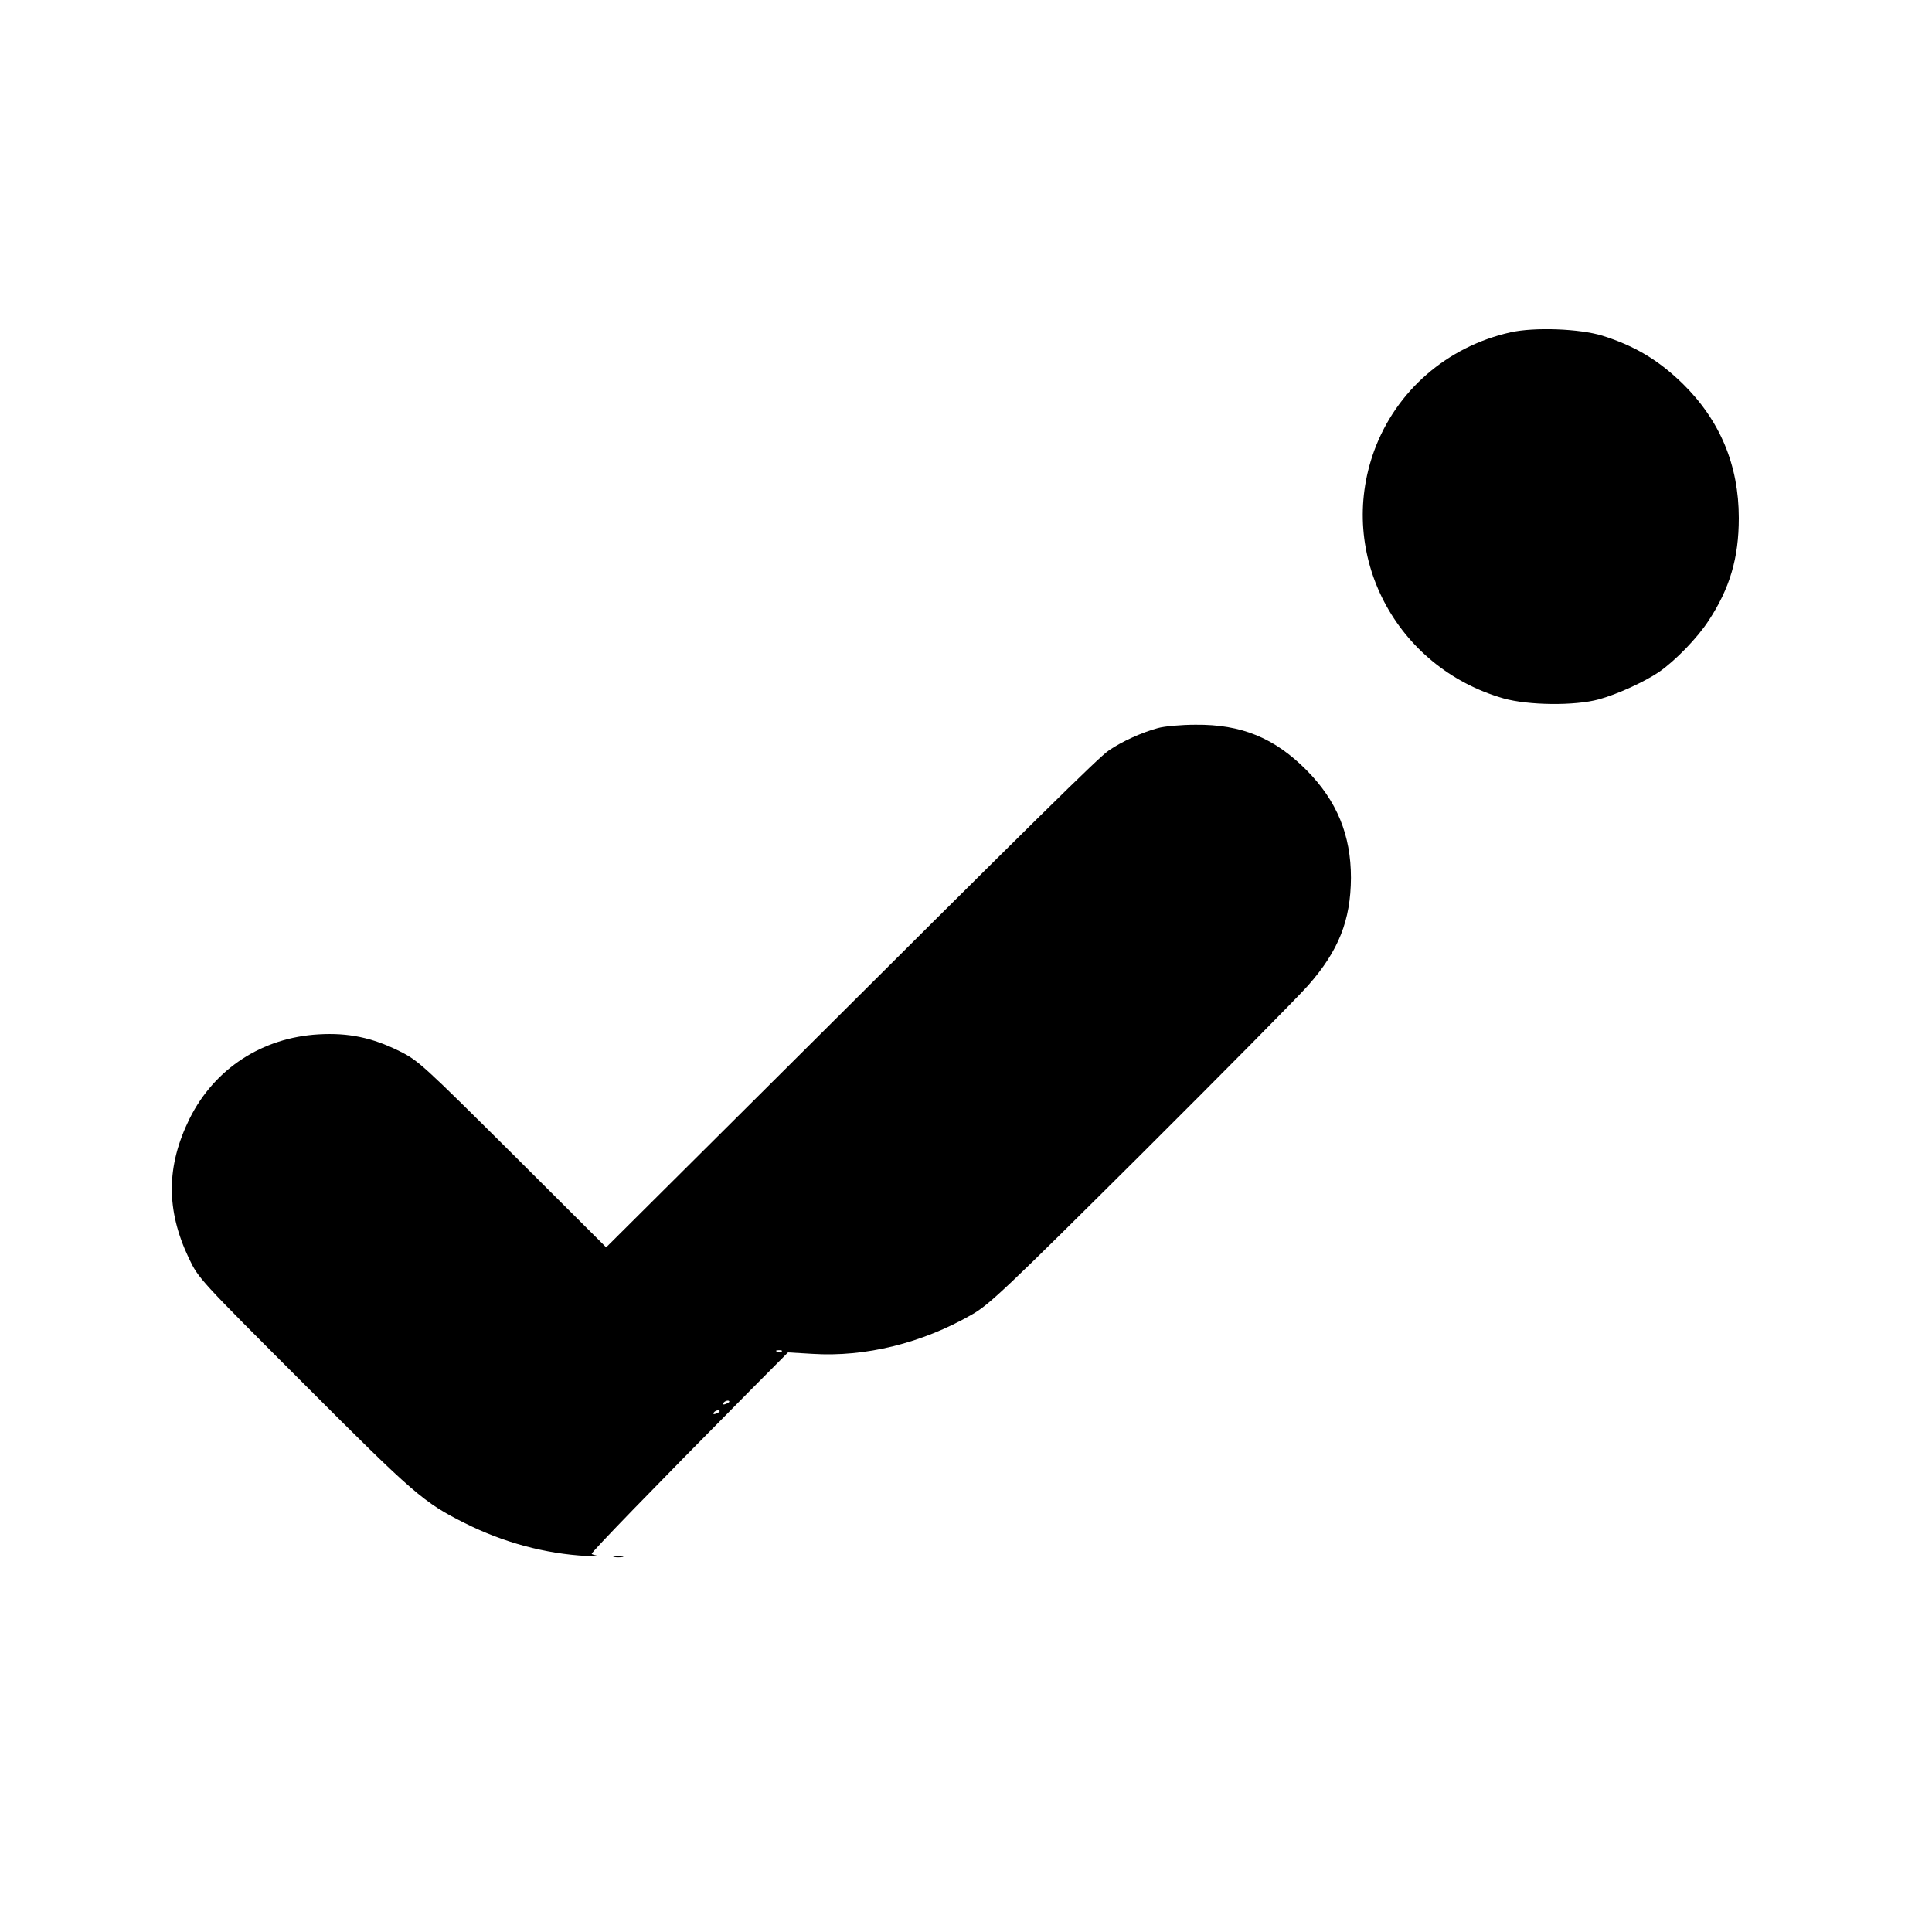 <?xml version="1.0" standalone="no"?>
<!DOCTYPE svg PUBLIC "-//W3C//DTD SVG 20010904//EN"
 "http://www.w3.org/TR/2001/REC-SVG-20010904/DTD/svg10.dtd">
<svg version="1.0" xmlns="http://www.w3.org/2000/svg"
 width="800pt" height="800pt" viewBox="0 0 800 800"
 preserveAspectRatio="xMidYMid meet">
<g transform="translate(0,800) scale(0.1,-0.1)"
fill="#000000" stroke="none">
<path d="M6255 6624 c-263 -59 -474 -242 -565 -491 -156 -429 89 -897 536
-1025 103 -29 295 -31 394 -4 77 21 188 72 249 113 68 47 160 142 206 213 88
134 125 260 125 425 0 219 -78 405 -233 557 -100 97 -198 156 -332 198 -94 29
-281 36 -380 14z"/>
<path d="M4794 4985 c-66 -18 -148 -55 -202 -92 -43 -29 -278 -261 -1464
-1443 l-618 -615 -387 386 c-372 370 -391 388 -470 427 -113 56 -211 76 -333
69 -234 -13 -432 -142 -535 -349 -97 -197 -98 -378 -3 -578 40 -84 44 -88 477
-521 455 -456 496 -491 666 -576 159 -80 333 -127 505 -136 47 -2 70 -2 52 0
-17 2 -32 7 -32 9 0 8 242 258 654 674 l159 160 101 -6 c219 -14 454 44 661
163 72 41 143 109 699 662 340 339 652 654 693 701 126 143 176 269 177 445 0
177 -58 319 -184 446 -132 133 -269 190 -460 188 -58 0 -128 -6 -156 -14z
m-1557 -2581 c-3 -3 -12 -4 -19 -1 -8 3 -5 6 6 6 11 1 17 -2 13 -5z m-217
-208 c0 -2 -7 -7 -16 -10 -8 -3 -12 -2 -9 4 6 10 25 14 25 6z m-40 -40 c0 -2
-7 -7 -16 -10 -8 -3 -12 -2 -9 4 6 10 25 14 25 6z"/>
<path d="M2543 1553 c9 -2 25 -2 35 0 9 3 1 5 -18 5 -19 0 -27 -2 -17 -5z"/>
</g>
</svg>

